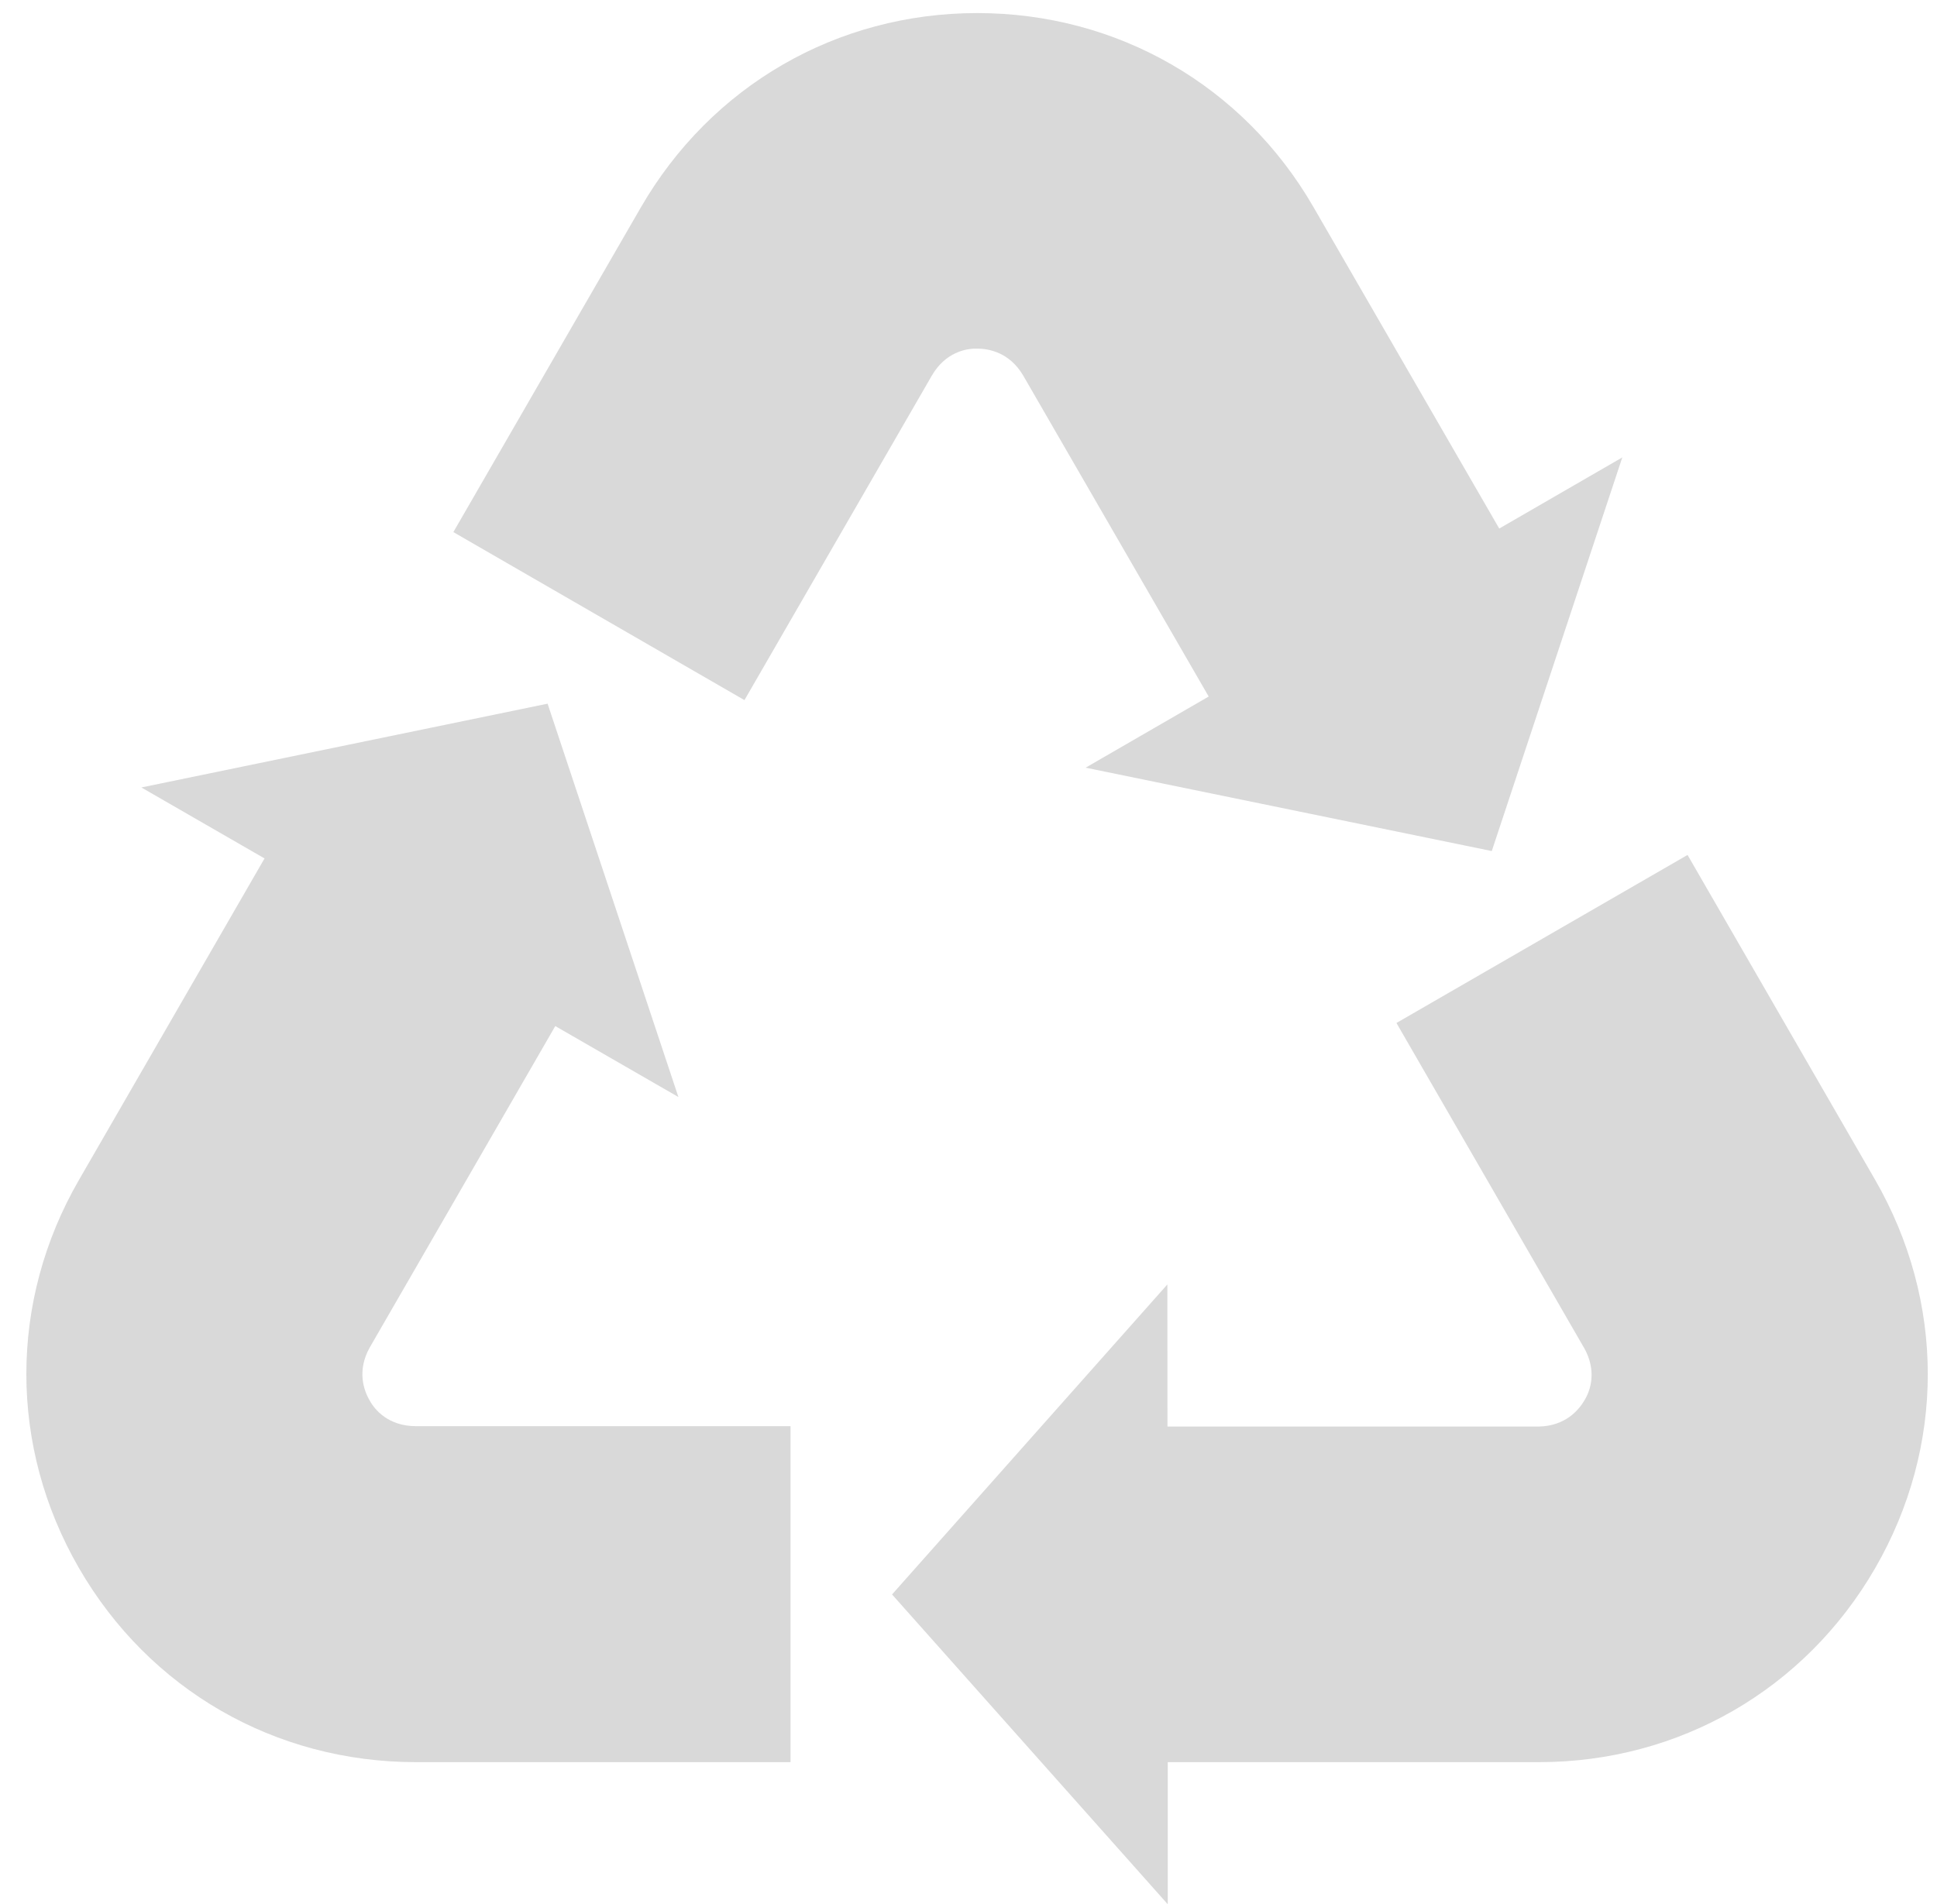 <?xml version="1.0" encoding="UTF-8"?> <svg xmlns="http://www.w3.org/2000/svg" width="60" height="59" viewBox="0 0 60 59" fill="none"><path d="M12.882 44.187C12.034 44.187 11.61 43.684 11.452 43.393C11.265 43.077 11.053 42.466 11.452 41.751L17.2 31.791L21.014 33.989L16.962 21.802L4.379 24.398L8.194 26.597L2.446 36.558C0.273 40.319 0.273 44.823 2.446 48.584C4.619 52.345 8.513 54.597 12.884 54.597H24.487V44.187H12.884H12.882Z" fill="#D9D9D9"></path><path d="M49.057 41.74C49.481 42.475 49.258 43.094 49.086 43.376C48.902 43.696 48.481 44.184 47.664 44.199H36.163L36.16 39.796L27.632 49.401L36.172 59V54.597H47.67C52.013 54.597 55.915 52.345 58.086 48.584C60.258 44.823 60.261 40.324 58.074 36.538L52.273 26.489L43.256 31.695L49.057 41.743V41.74Z" fill="#D9D9D9"></path><path d="M28.861 11.643C29.285 10.908 29.932 10.793 30.266 10.801C30.633 10.801 31.266 10.92 31.687 11.623L37.44 21.581L33.628 23.785L46.209 26.368L50.252 14.172L46.44 16.376L40.687 6.418C38.517 2.657 34.617 0.405 30.271 0.405C25.928 0.405 22.029 2.652 19.844 6.438L14.043 16.486L23.06 21.692L28.861 11.643Z" fill="#D9D9D9"></path></svg> 